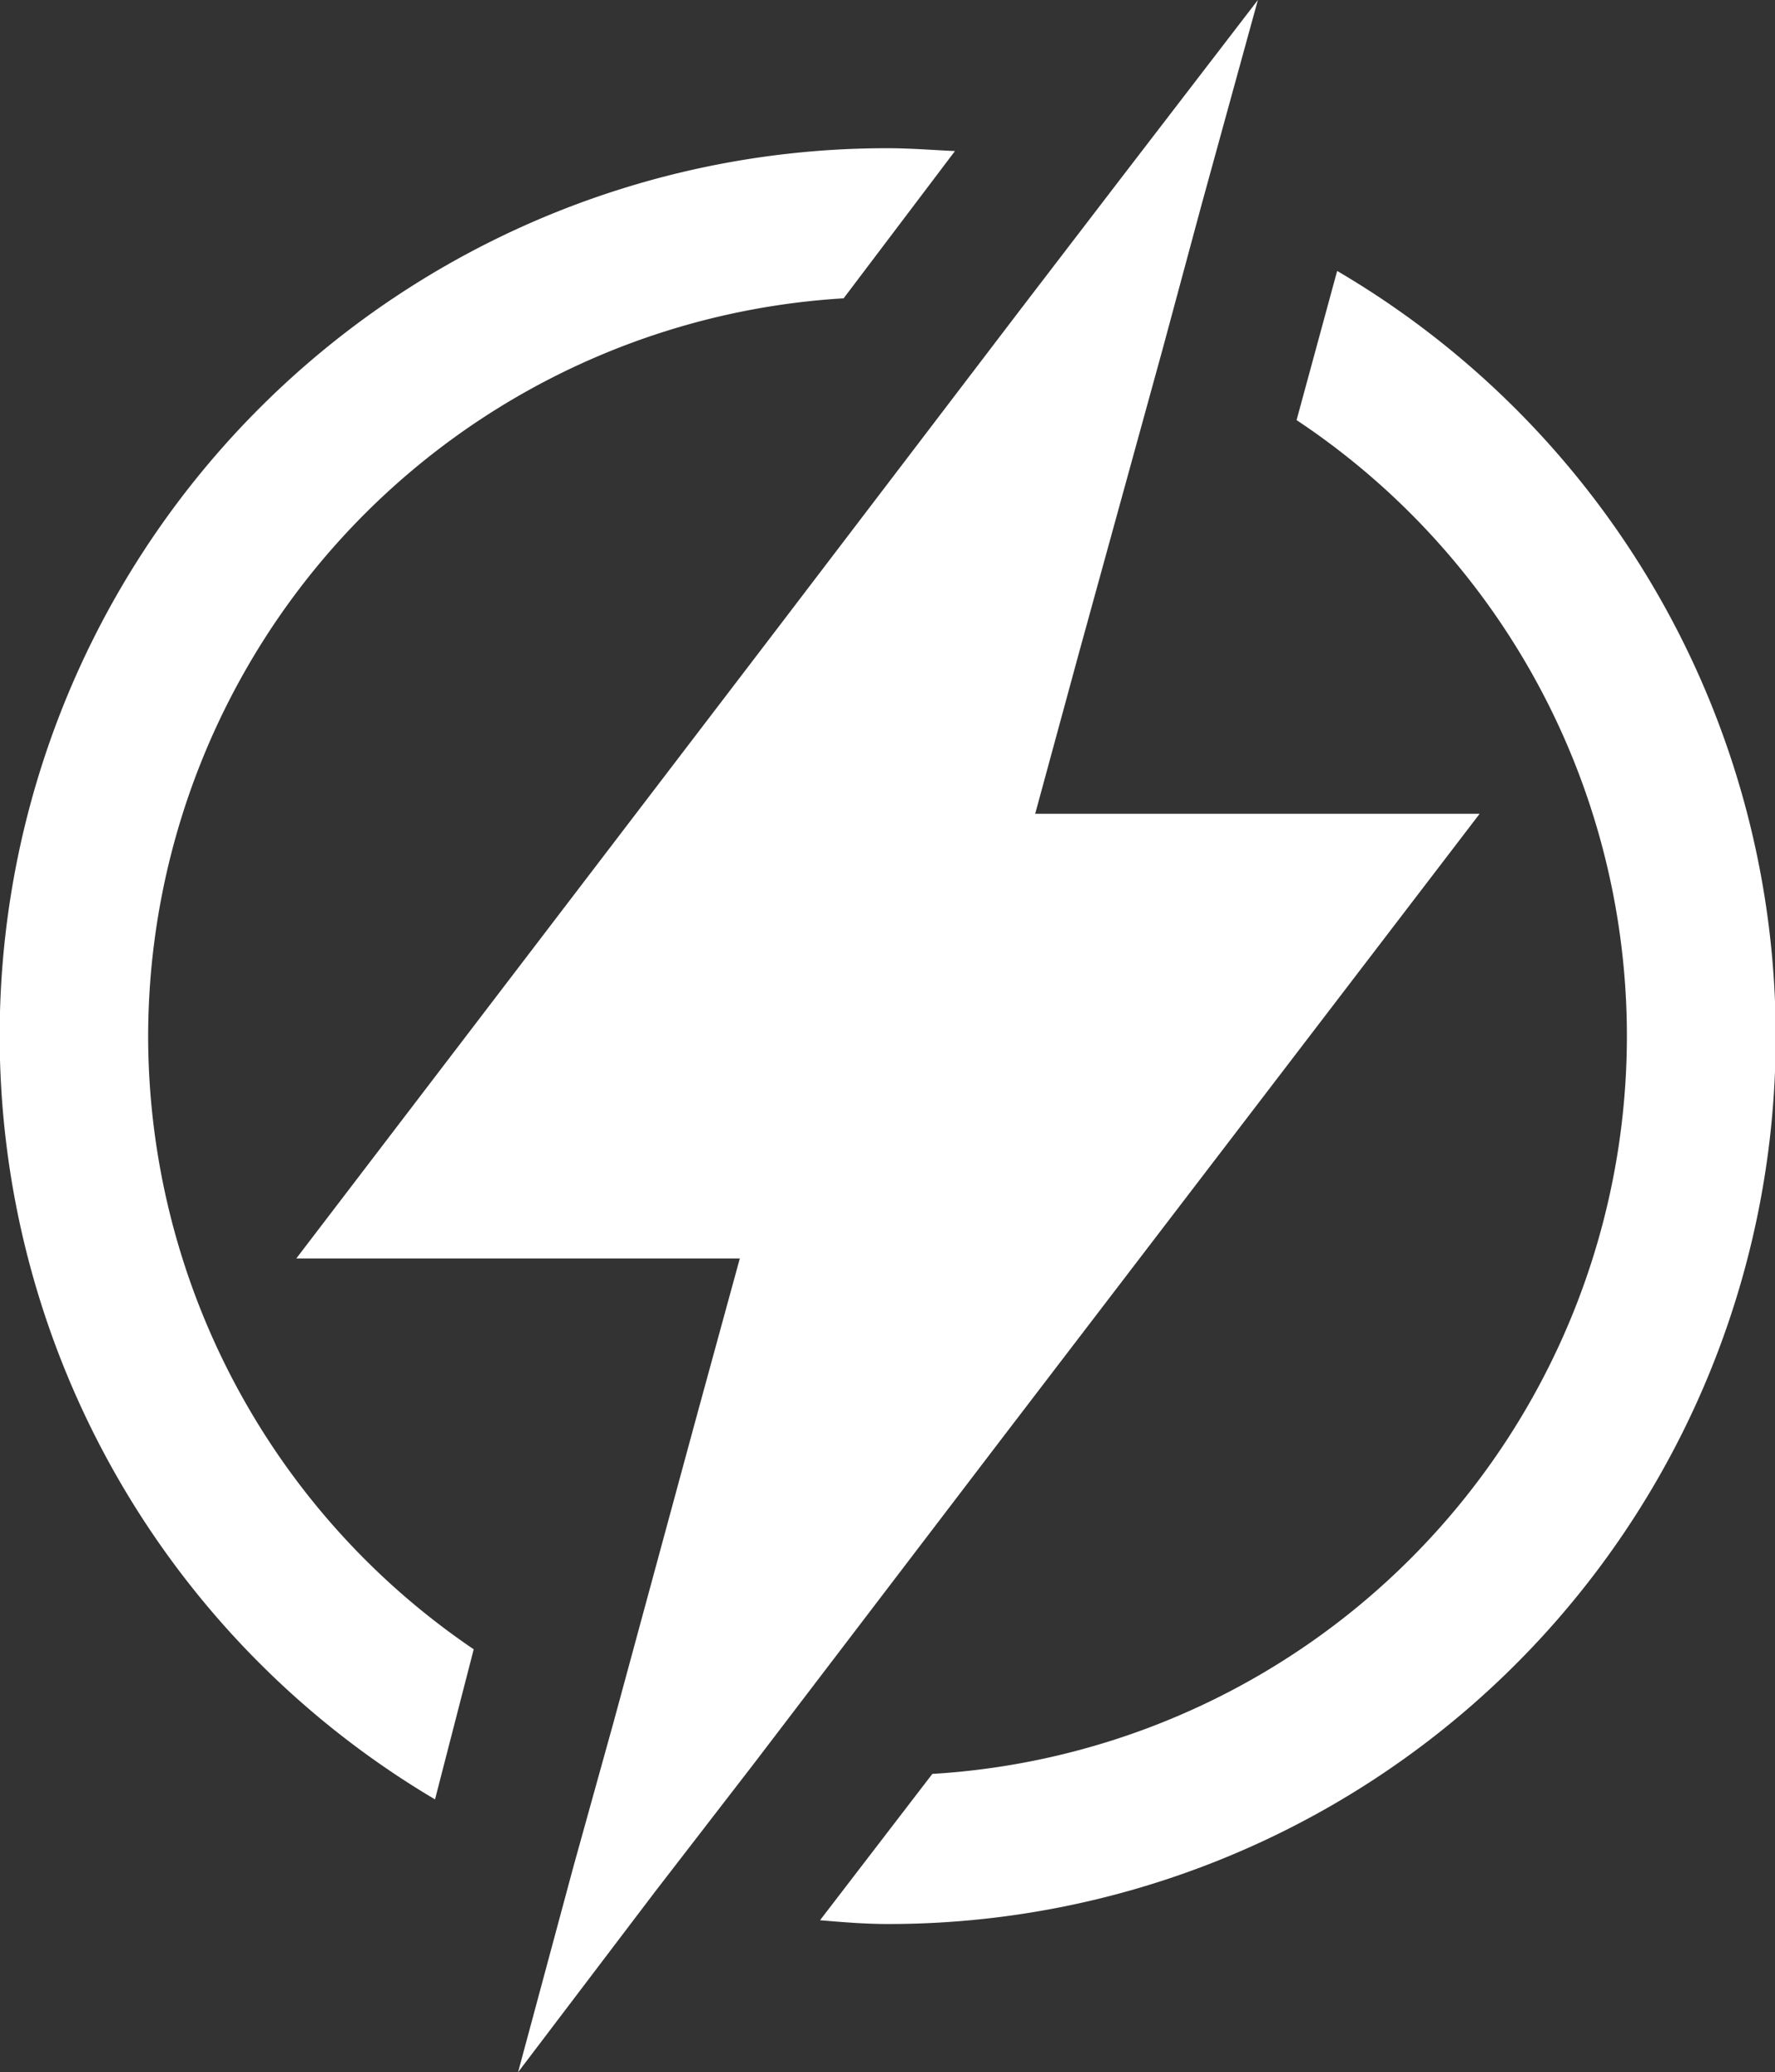 <?xml version="1.0" encoding="UTF-8"?>
<svg xmlns="http://www.w3.org/2000/svg" viewBox="0 0 188.1 219.5">
  <rect x="0" y="0" width="188.1" height="219.5" fill="#333333" stroke="none"/>
  <defs>
    <style>.b50a80e5-c497-466a-bc8b-fc3c6cc6e20f{fill:#fff;}</style>
  </defs>
  <title>icone-blanc</title>
  <g id="bd914bb1-301c-4943-b6df-7a468c9f340a" data-name="Calque 2">
    <g id="fbdc06ff-81fa-4bba-abc3-fcfbd83f530f" data-name="Calque 3">
      <path class="b50a80e5-c497-466a-bc8b-fc3c6cc6e20f" d="M15.7,109.7A78.4,78.4,0,0,1,89.4,31.6L101.2,16c-2.3-.1-4.7-.3-7.1-.3a94,94,0,0,0-48,174.9l4.1-15.9A78.5,78.5,0,0,1,15.7,109.7Z"></path>
      <path class="b50a80e5-c497-466a-bc8b-fc3c6cc6e20f" d="M141.7,28.7l-4.3,15.8A78.3,78.3,0,0,1,98.8,187.9L86.9,203.4c2.4.2,4.7.4,7.2.4A94,94,0,0,0,141.7,28.7Z"></path>
      <polygon class="b50a80e5-c497-466a-bc8b-fc3c6cc6e20f" points="156.8 86.2 109.7 86.2 114.3 69.3 123.2 37 127.3 21.8 133.3 0 118.7 19 108.2 32.7 82.2 66.8 31.4 133.3 78.4 133.3 73.8 150.1 65 182.5 60.8 197.6 54.9 219.5 69.4 200.4 79.9 186.8 106.3 152.2 156.8 86.2"></polygon>
    </g>
  </g>
</svg>
